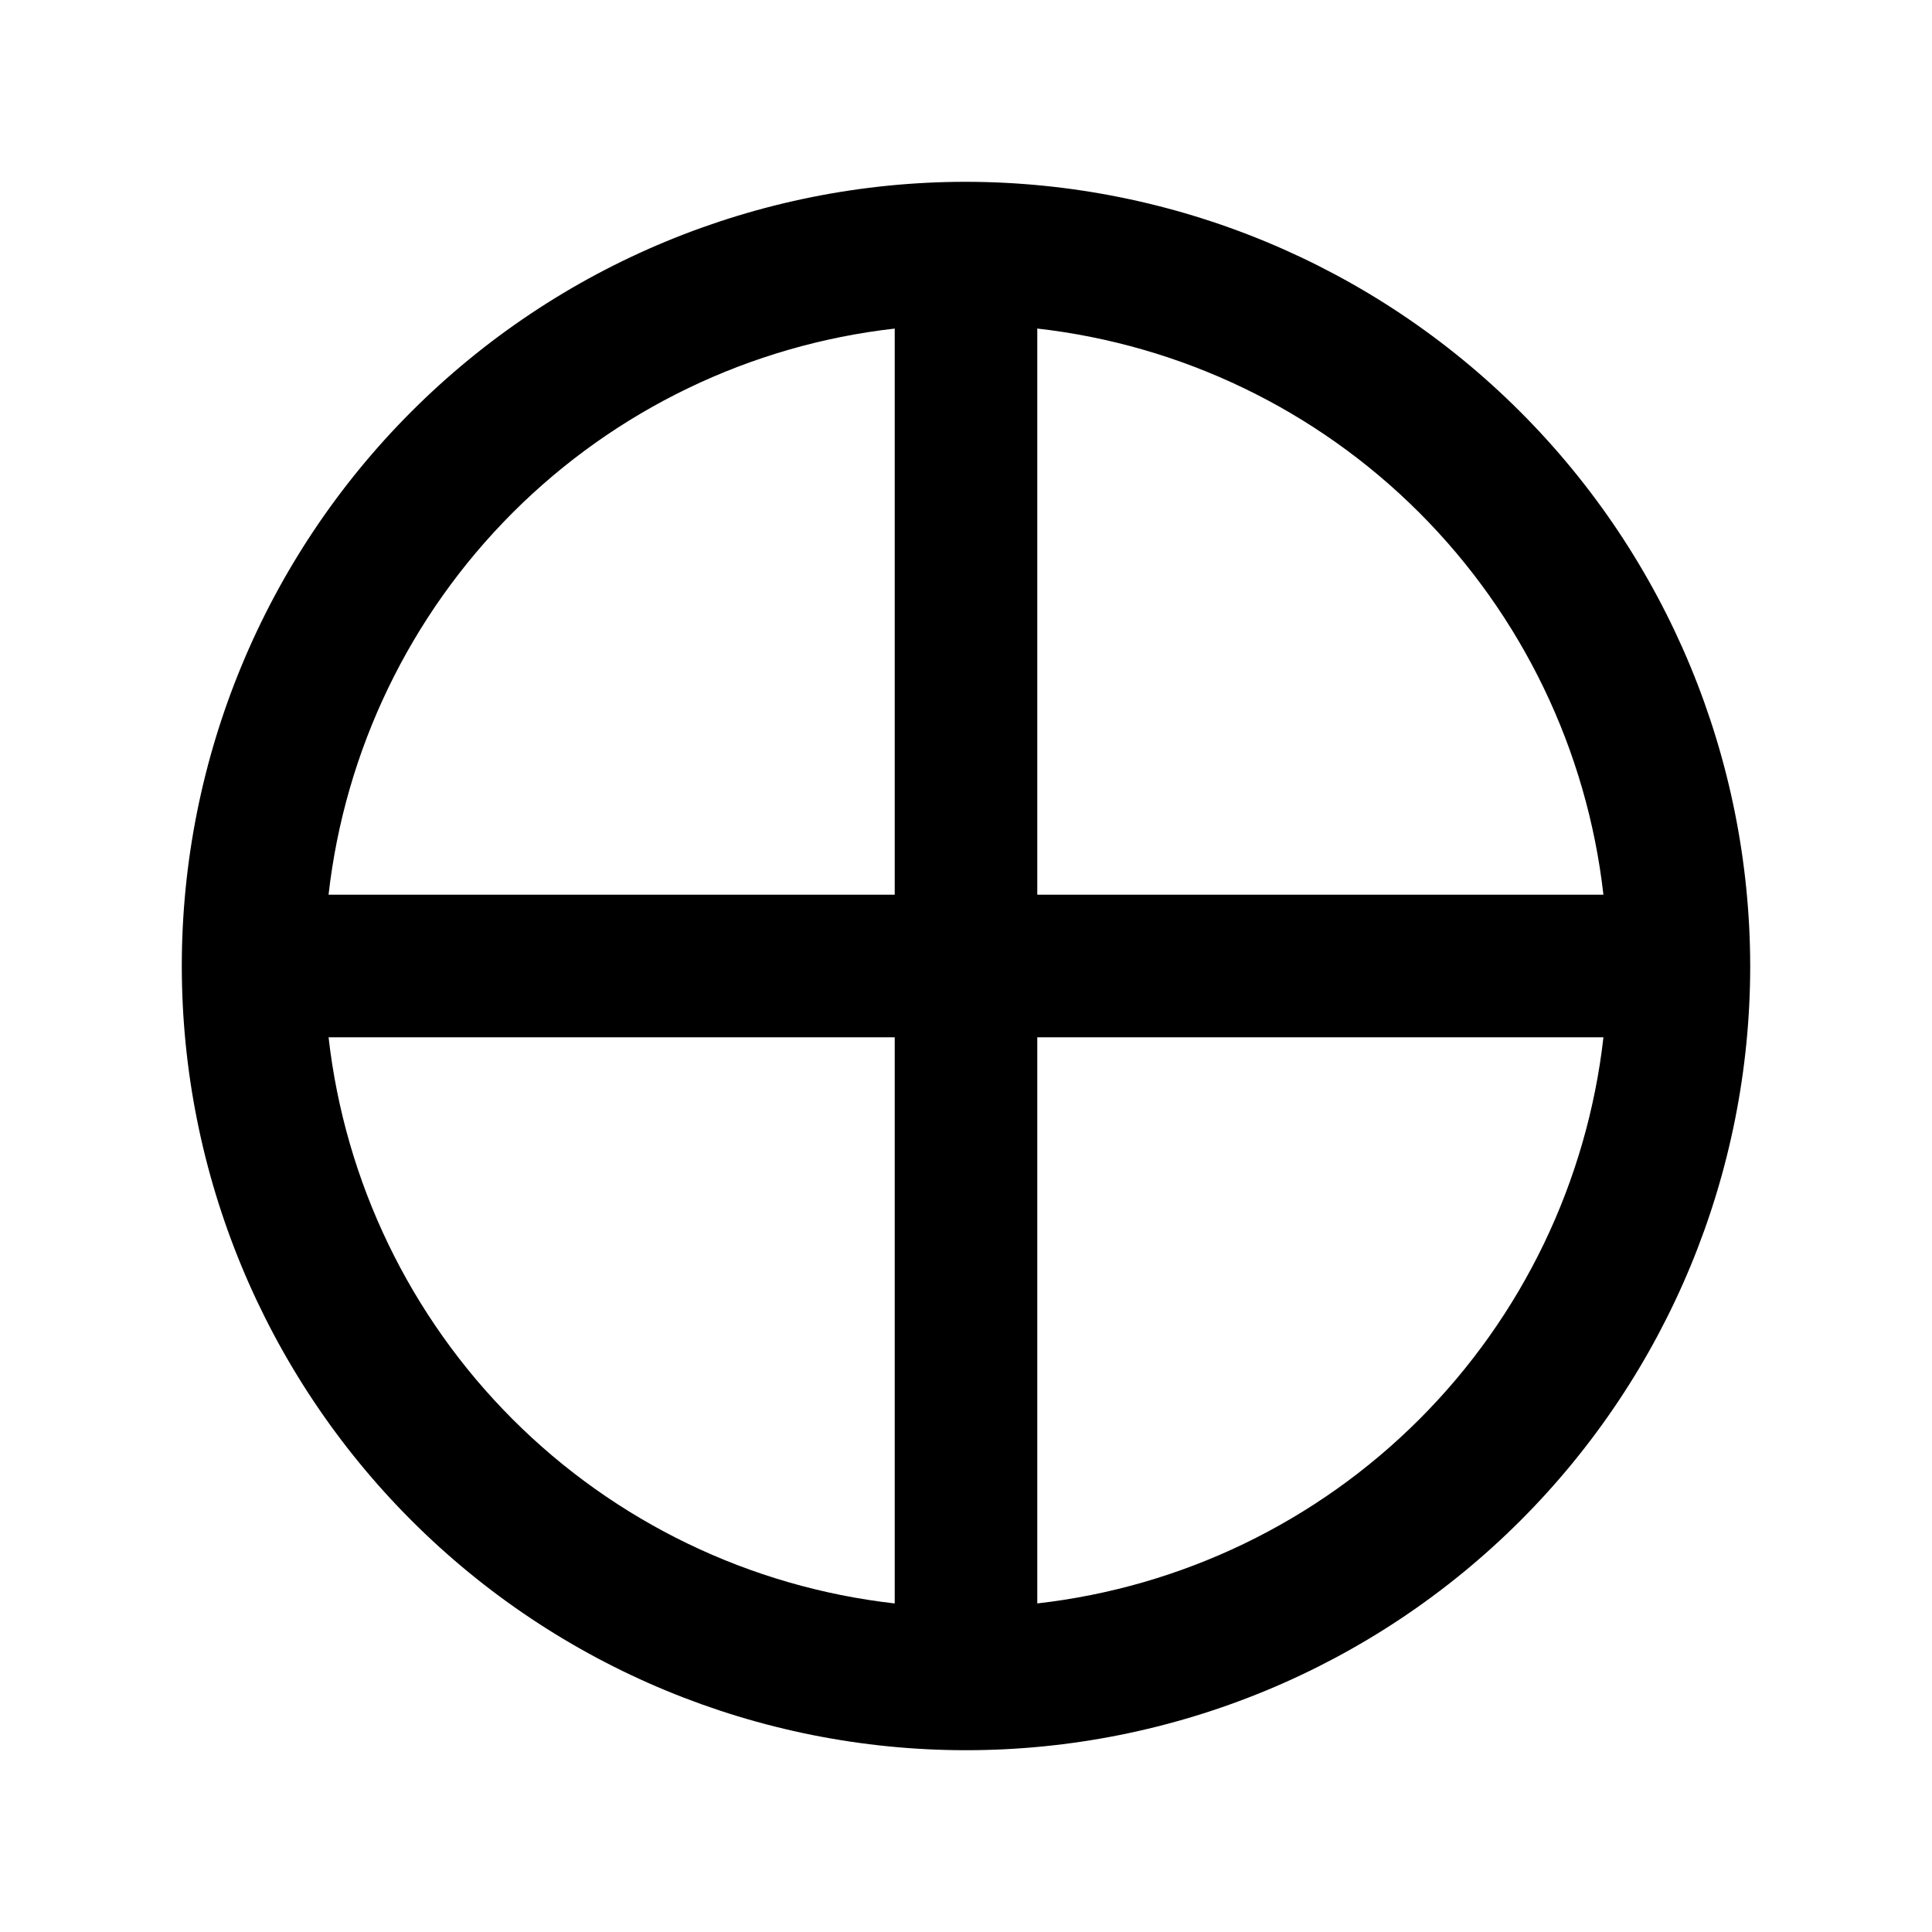 <?xml version="1.0" encoding="UTF-8"?>
<!-- Uploaded to: ICON Repo, www.svgrepo.com, Generator: ICON Repo Mixer Tools -->
<svg fill="#000000" width="800px" height="800px" version="1.1" viewBox="144 144 512 512" xmlns="http://www.w3.org/2000/svg">
 <path d="m400 192.18c-55.121 0-107.98 21.898-146.95 60.871s-60.871 91.832-60.871 146.95c0 55.117 21.898 107.98 60.871 146.95 38.973 38.977 91.832 60.871 146.95 60.871 55.117 0 107.98-21.895 146.95-60.871 38.977-38.973 60.871-91.832 60.871-146.95-0.062-55.102-21.98-107.92-60.941-146.88-38.957-38.961-91.781-60.875-146.88-60.941zm168.93 188.93h-150.04v-150.04c38.297 4.34 73.988 21.543 101.24 48.793 27.254 27.254 44.453 62.945 48.793 101.24zm-187.82-150.04v150.04h-150.04c4.34-38.297 21.543-73.988 48.793-101.24 27.254-27.25 62.945-44.453 101.24-48.793zm-150.04 187.82h150.04v150.04c-38.297-4.34-73.988-21.539-101.24-48.793-27.25-27.254-44.453-62.945-48.793-101.24zm187.82 150.04v-150.04h150.04c-4.34 38.297-21.539 73.988-48.793 101.24-27.254 27.254-62.945 44.453-101.24 48.793z"/>
</svg>
